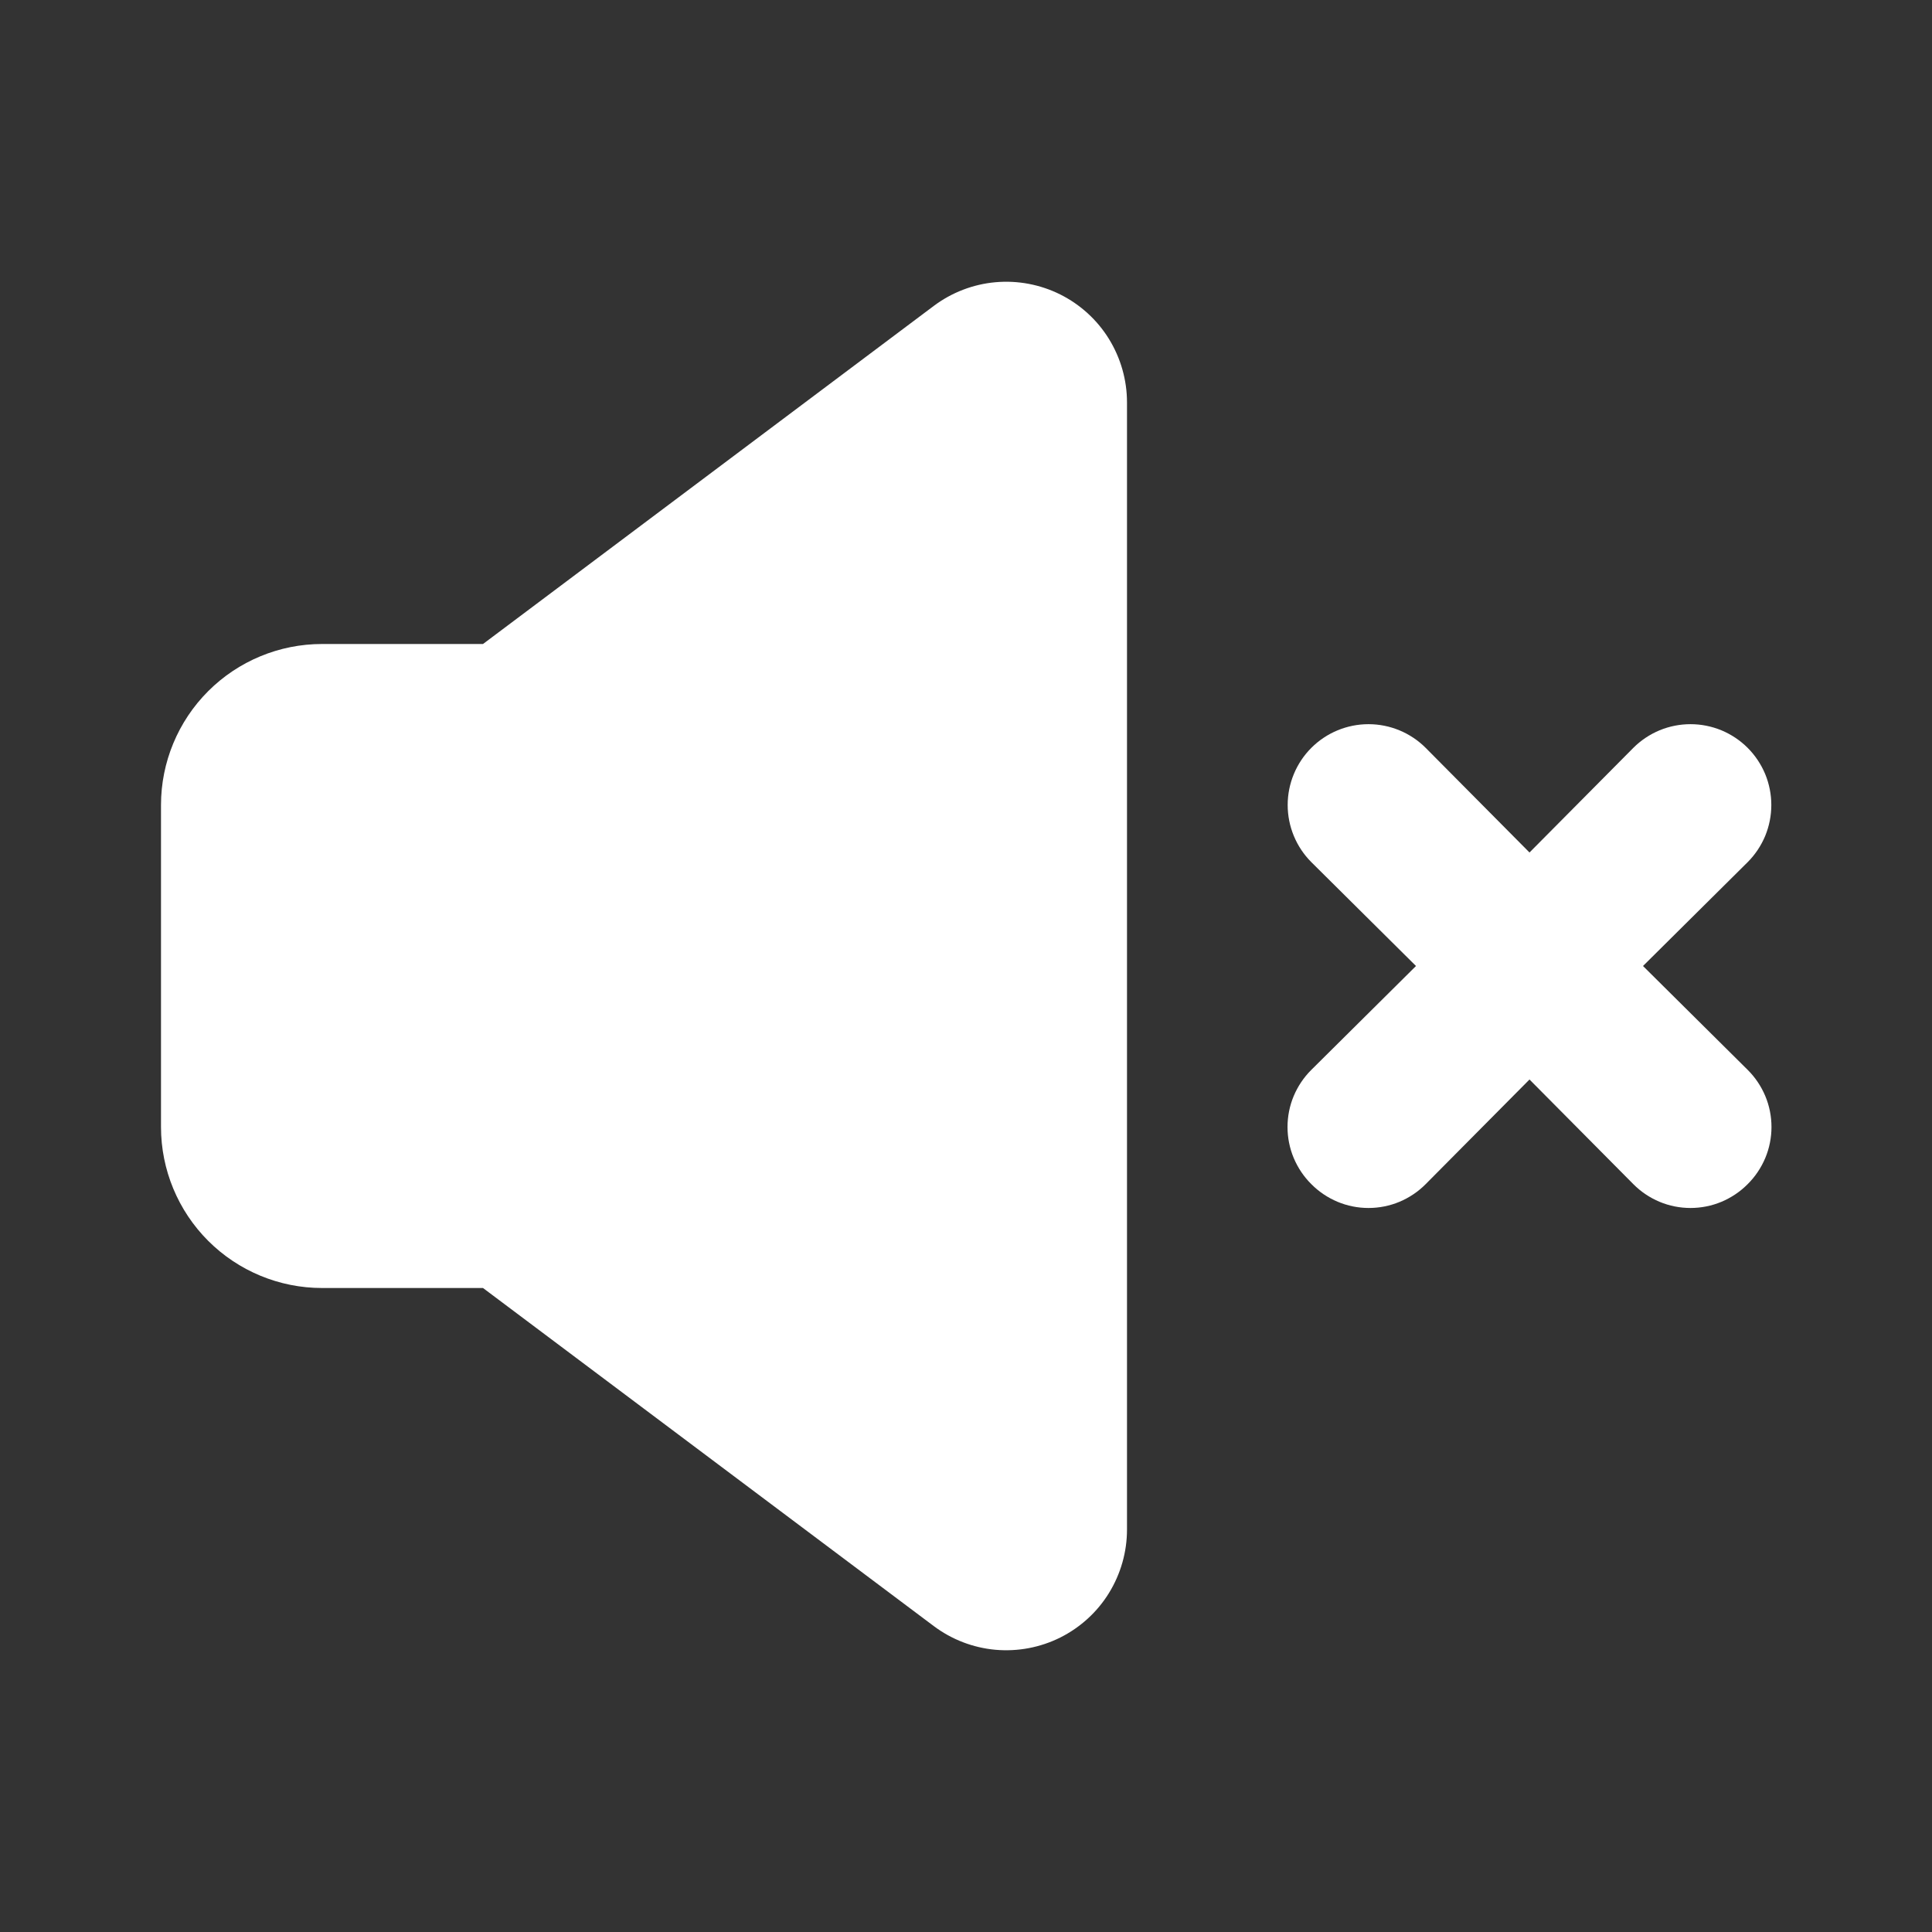<svg width="24" height="24" viewBox="0 0 24 24" fill="none" xmlns="http://www.w3.org/2000/svg">
<rect x="0" y="0" width="24" height="24" fill="#333333" stroke="none"/>
<path d="M11.6 3.8L6 8H4C3.47 8 2.961 8.211 2.586 8.586C2.211 8.961 2 9.47 2 10V14C2 14.53 2.211 15.039 2.586 15.414C2.961 15.789 3.47 16 4 16H6L11.6 20.2C11.823 20.367 12.088 20.469 12.365 20.494C12.643 20.519 12.922 20.466 13.171 20.342C13.42 20.217 13.63 20.026 13.776 19.789C13.922 19.552 14 19.279 14 19V5C14 4.721 13.922 4.448 13.776 4.211C13.63 3.974 13.42 3.783 13.171 3.658C12.922 3.534 12.643 3.481 12.365 3.506C12.088 3.531 11.823 3.633 11.6 3.8ZM20.41 12L21.71 10.71C21.803 10.617 21.877 10.506 21.928 10.384C21.978 10.262 22.004 10.132 22.004 10C22.004 9.868 21.978 9.738 21.928 9.616C21.877 9.494 21.803 9.383 21.71 9.29C21.617 9.197 21.506 9.123 21.384 9.072C21.262 9.022 21.132 8.996 21 8.996C20.868 8.996 20.738 9.022 20.616 9.072C20.494 9.123 20.383 9.197 20.29 9.29L19 10.59L17.71 9.29C17.522 9.102 17.266 8.996 17 8.996C16.734 8.996 16.478 9.102 16.29 9.29C16.102 9.478 15.996 9.734 15.996 10C15.996 10.266 16.102 10.522 16.29 10.71L17.59 12L16.29 13.29C16.196 13.383 16.122 13.494 16.071 13.615C16.02 13.737 15.994 13.868 15.994 14C15.994 14.132 16.02 14.263 16.071 14.385C16.122 14.506 16.196 14.617 16.29 14.71C16.383 14.804 16.494 14.878 16.615 14.929C16.737 14.98 16.868 15.006 17 15.006C17.132 15.006 17.263 14.98 17.385 14.929C17.506 14.878 17.617 14.804 17.71 14.71L19 13.41L20.29 14.71C20.383 14.804 20.494 14.878 20.615 14.929C20.737 14.98 20.868 15.006 21 15.006C21.132 15.006 21.263 14.98 21.385 14.929C21.506 14.878 21.617 14.804 21.71 14.71C21.804 14.617 21.878 14.506 21.929 14.385C21.98 14.263 22.006 14.132 22.006 14C22.006 13.868 21.98 13.737 21.929 13.615C21.878 13.494 21.804 13.383 21.71 13.29L20.41 12Z" fill="white"/>
</svg>
